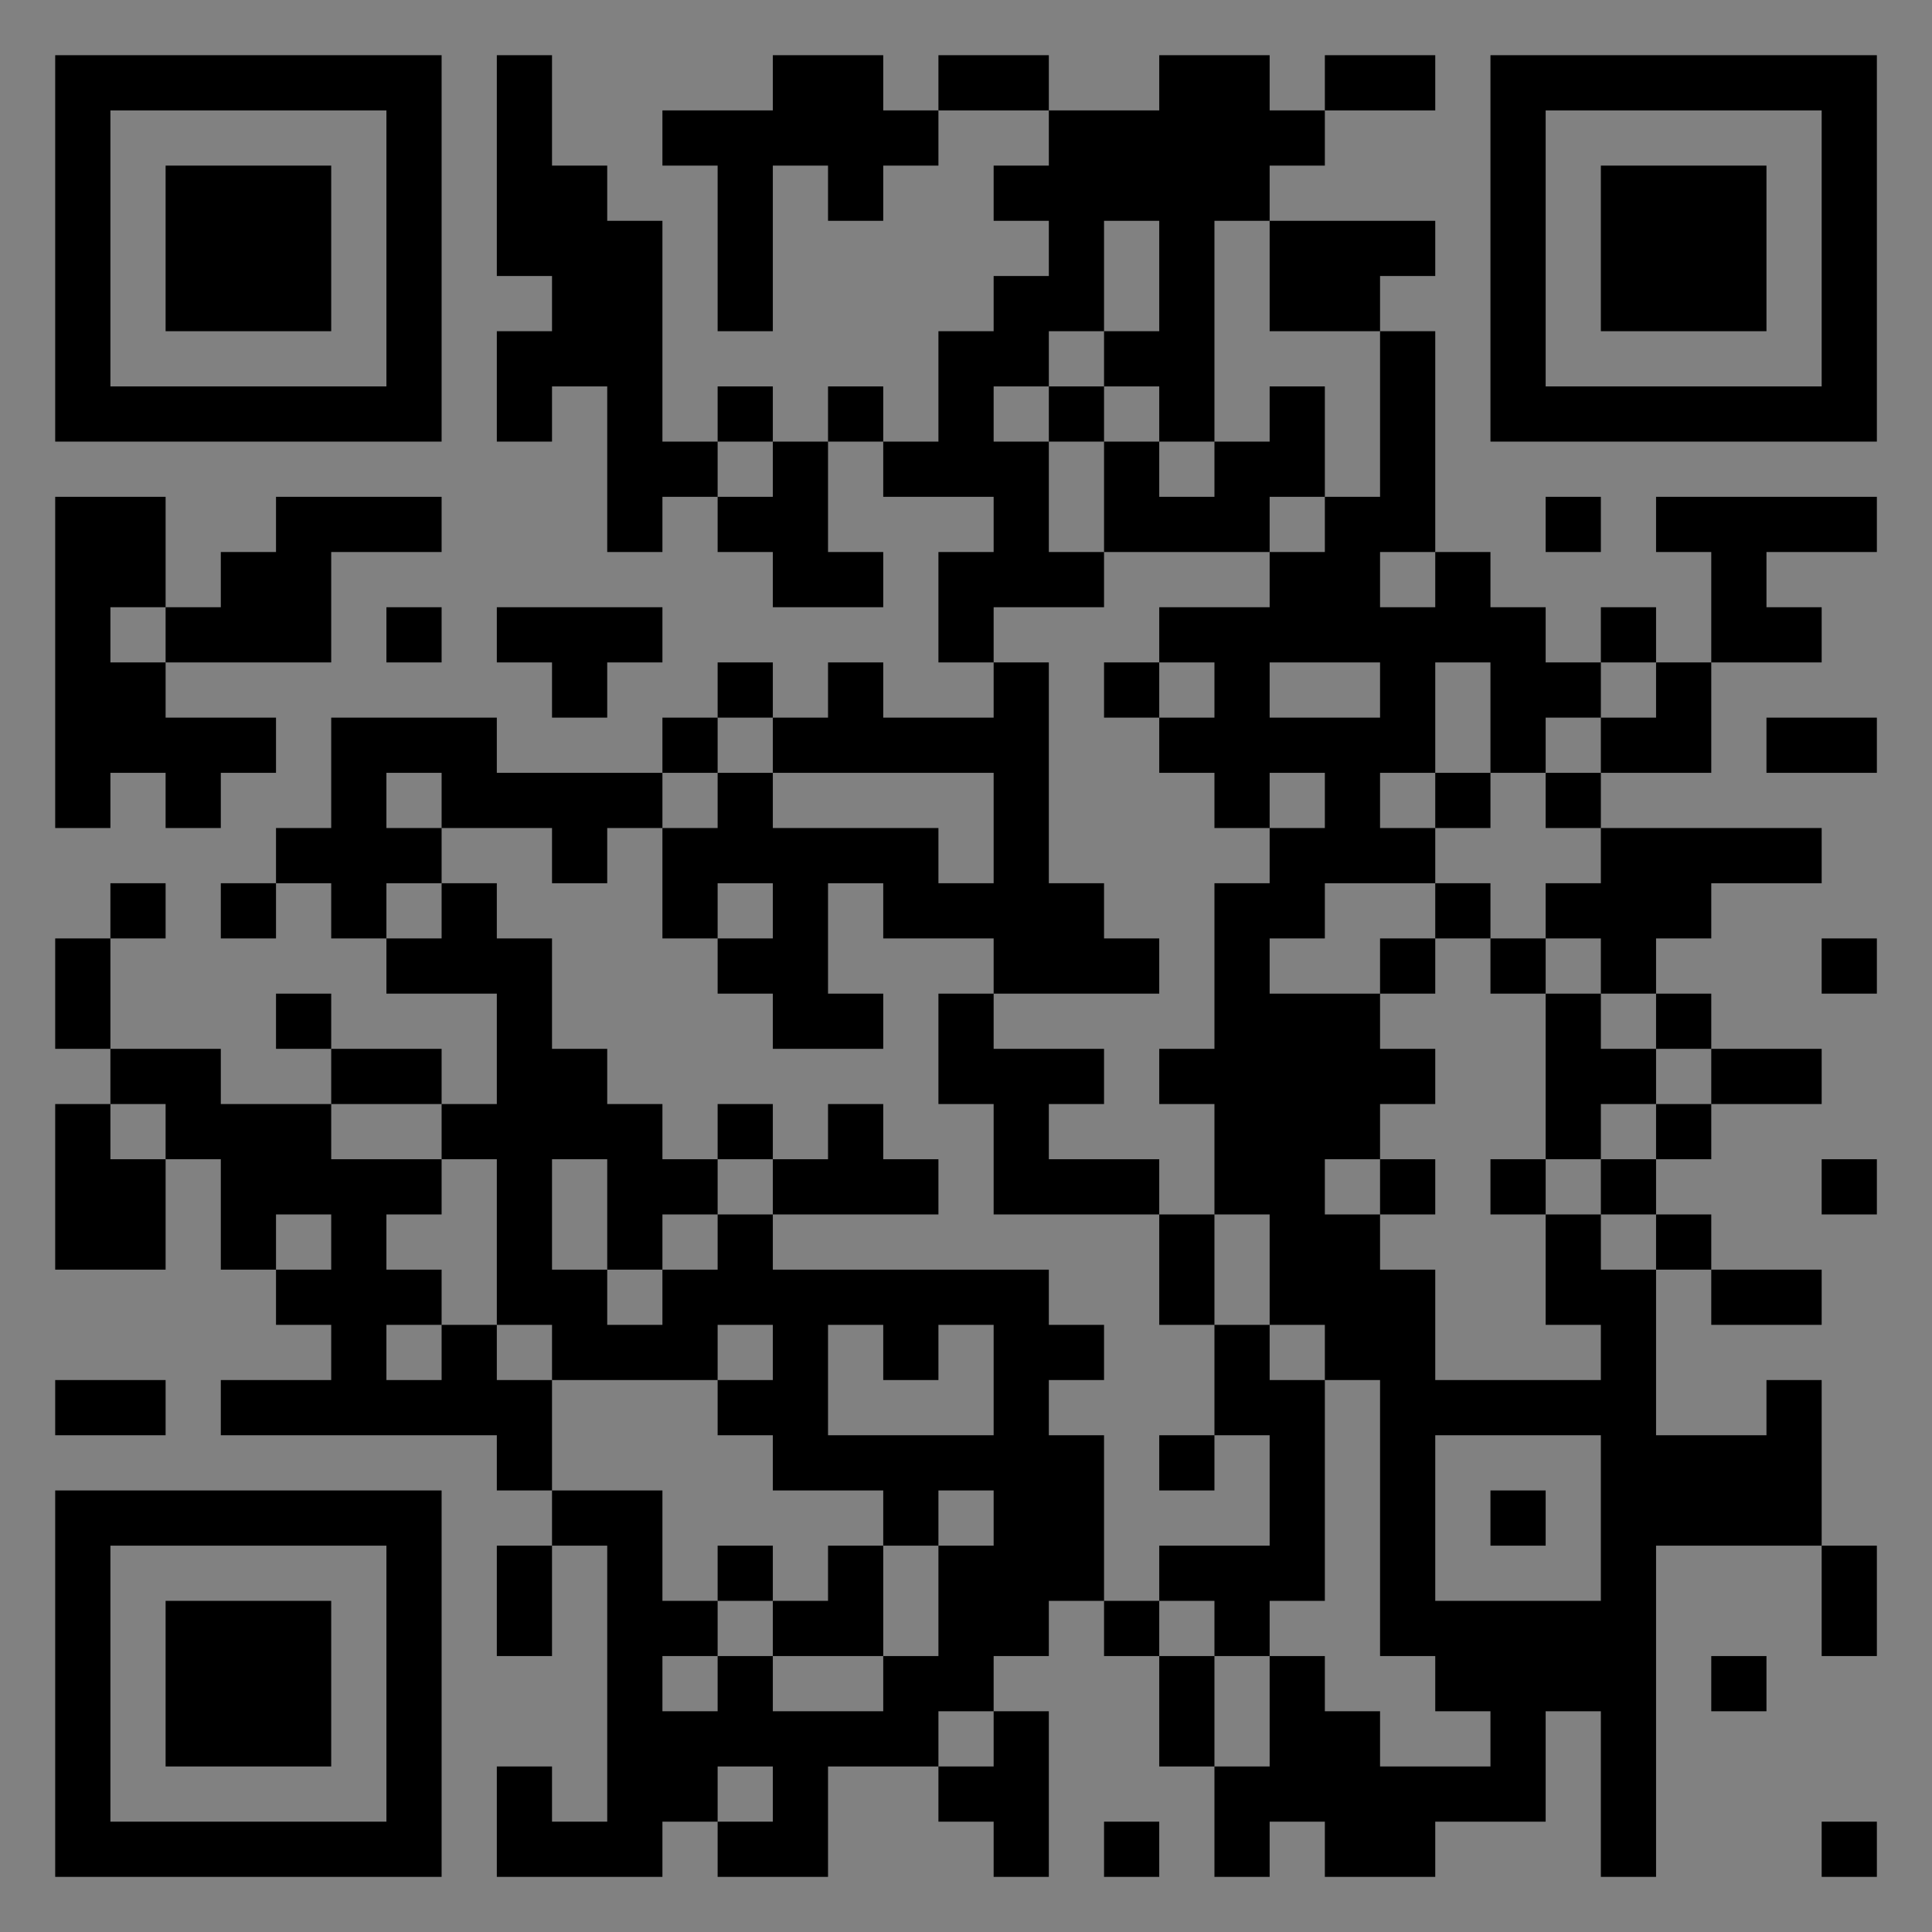 <?xml version="1.0" encoding="UTF-8"?>
<svg xmlns="http://www.w3.org/2000/svg" version="1.1" width="400" height="400" viewBox="0 0 400 400"><rect x="0" y="0" width="400" height="400" fill="#808080" stroke="none"/><rect x="0" y="0" width="400" height="400" fill="#ffffff" fill-opacity="0.01"/><g transform="scale(11.429)"><g transform="translate(1.000,1.000)"><path fill-rule="evenodd" d="M8 0L8 4L9 4L9 5L8 5L8 7L9 7L9 6L10 6L10 9L11 9L11 8L12 8L12 9L13 9L13 10L15 10L15 9L14 9L14 7L15 7L15 8L17 8L17 9L16 9L16 11L17 11L17 12L15 12L15 11L14 11L14 12L13 12L13 11L12 11L12 12L11 12L11 13L8 13L8 12L5 12L5 14L4 14L4 15L3 15L3 16L4 16L4 15L5 15L5 16L6 16L6 17L8 17L8 19L7 19L7 18L5 18L5 17L4 17L4 18L5 18L5 19L3 19L3 18L1 18L1 16L2 16L2 15L1 15L1 16L0 16L0 18L1 18L1 19L0 19L0 22L2 22L2 20L3 20L3 22L4 22L4 23L5 23L5 24L3 24L3 25L8 25L8 26L9 26L9 27L8 27L8 29L9 29L9 27L10 27L10 32L9 32L9 31L8 31L8 33L11 33L11 32L12 32L12 33L14 33L14 31L16 31L16 32L17 32L17 33L18 33L18 30L17 30L17 29L18 29L18 28L19 28L19 29L20 29L20 31L21 31L21 33L22 33L22 32L23 32L23 33L25 33L25 32L27 32L27 30L28 30L28 33L29 33L29 27L32 27L32 29L33 29L33 27L32 27L32 24L31 24L31 25L29 25L29 22L30 22L30 23L32 23L32 22L30 22L30 21L29 21L29 20L30 20L30 19L32 19L32 18L30 18L30 17L29 17L29 16L30 16L30 15L32 15L32 14L28 14L28 13L30 13L30 11L32 11L32 10L31 10L31 9L33 9L33 8L29 8L29 9L30 9L30 11L29 11L29 10L28 10L28 11L27 11L27 10L26 10L26 9L25 9L25 5L24 5L24 4L25 4L25 3L22 3L22 2L23 2L23 1L25 1L25 0L23 0L23 1L22 1L22 0L20 0L20 1L18 1L18 0L16 0L16 1L15 1L15 0L13 0L13 1L11 1L11 2L12 2L12 5L13 5L13 2L14 2L14 3L15 3L15 2L16 2L16 1L18 1L18 2L17 2L17 3L18 3L18 4L17 4L17 5L16 5L16 7L15 7L15 6L14 6L14 7L13 7L13 6L12 6L12 7L11 7L11 3L10 3L10 2L9 2L9 0ZM19 3L19 5L18 5L18 6L17 6L17 7L18 7L18 9L19 9L19 10L17 10L17 11L18 11L18 15L19 15L19 16L20 16L20 17L17 17L17 16L15 16L15 15L14 15L14 17L15 17L15 18L13 18L13 17L12 17L12 16L13 16L13 15L12 15L12 16L11 16L11 14L12 14L12 13L13 13L13 14L16 14L16 15L17 15L17 13L13 13L13 12L12 12L12 13L11 13L11 14L10 14L10 15L9 15L9 14L7 14L7 13L6 13L6 14L7 14L7 15L6 15L6 16L7 16L7 15L8 15L8 16L9 16L9 18L10 18L10 19L11 19L11 20L12 20L12 21L11 21L11 22L10 22L10 20L9 20L9 22L10 22L10 23L11 23L11 22L12 22L12 21L13 21L13 22L18 22L18 23L19 23L19 24L18 24L18 25L19 25L19 28L20 28L20 29L21 29L21 31L22 31L22 29L23 29L23 30L24 30L24 31L26 31L26 30L25 30L25 29L24 29L24 24L23 24L23 23L22 23L22 21L21 21L21 19L20 19L20 18L21 18L21 15L22 15L22 14L23 14L23 13L22 13L22 14L21 14L21 13L20 13L20 12L21 12L21 11L20 11L20 10L22 10L22 9L23 9L23 8L24 8L24 5L22 5L22 3L21 3L21 7L20 7L20 6L19 6L19 5L20 5L20 3ZM18 6L18 7L19 7L19 9L22 9L22 8L23 8L23 6L22 6L22 7L21 7L21 8L20 8L20 7L19 7L19 6ZM12 7L12 8L13 8L13 7ZM0 8L0 14L1 14L1 13L2 13L2 14L3 14L3 13L4 13L4 12L2 12L2 11L5 11L5 9L7 9L7 8L4 8L4 9L3 9L3 10L2 10L2 8ZM27 8L27 9L28 9L28 8ZM24 9L24 10L25 10L25 9ZM1 10L1 11L2 11L2 10ZM6 10L6 11L7 11L7 10ZM8 10L8 11L9 11L9 12L10 12L10 11L11 11L11 10ZM19 11L19 12L20 12L20 11ZM22 11L22 12L24 12L24 11ZM25 11L25 13L24 13L24 14L25 14L25 15L23 15L23 16L22 16L22 17L24 17L24 18L25 18L25 19L24 19L24 20L23 20L23 21L24 21L24 22L25 22L25 24L28 24L28 23L27 23L27 21L28 21L28 22L29 22L29 21L28 21L28 20L29 20L29 19L30 19L30 18L29 18L29 17L28 17L28 16L27 16L27 15L28 15L28 14L27 14L27 13L28 13L28 12L29 12L29 11L28 11L28 12L27 12L27 13L26 13L26 11ZM31 12L31 13L33 13L33 12ZM25 13L25 14L26 14L26 13ZM25 15L25 16L24 16L24 17L25 17L25 16L26 16L26 17L27 17L27 20L26 20L26 21L27 21L27 20L28 20L28 19L29 19L29 18L28 18L28 17L27 17L27 16L26 16L26 15ZM32 16L32 17L33 17L33 16ZM16 17L16 19L17 19L17 21L20 21L20 23L21 23L21 25L20 25L20 26L21 26L21 25L22 25L22 27L20 27L20 28L21 28L21 29L22 29L22 28L23 28L23 24L22 24L22 23L21 23L21 21L20 21L20 20L18 20L18 19L19 19L19 18L17 18L17 17ZM1 19L1 20L2 20L2 19ZM5 19L5 20L7 20L7 21L6 21L6 22L7 22L7 23L6 23L6 24L7 24L7 23L8 23L8 24L9 24L9 26L11 26L11 28L12 28L12 29L11 29L11 30L12 30L12 29L13 29L13 30L15 30L15 29L16 29L16 27L17 27L17 26L16 26L16 27L15 27L15 26L13 26L13 25L12 25L12 24L13 24L13 23L12 23L12 24L9 24L9 23L8 23L8 20L7 20L7 19ZM12 19L12 20L13 20L13 21L16 21L16 20L15 20L15 19L14 19L14 20L13 20L13 19ZM24 20L24 21L25 21L25 20ZM32 20L32 21L33 21L33 20ZM4 21L4 22L5 22L5 21ZM14 23L14 25L17 25L17 23L16 23L16 24L15 24L15 23ZM0 24L0 25L2 25L2 24ZM25 25L25 28L28 28L28 25ZM26 26L26 27L27 27L27 26ZM12 27L12 28L13 28L13 29L15 29L15 27L14 27L14 28L13 28L13 27ZM30 29L30 30L31 30L31 29ZM16 30L16 31L17 31L17 30ZM12 31L12 32L13 32L13 31ZM19 32L19 33L20 33L20 32ZM32 32L32 33L33 33L33 32ZM0 0L0 7L7 7L7 0ZM1 1L1 6L6 6L6 1ZM2 2L2 5L5 5L5 2ZM33 0L26 0L26 7L33 7ZM32 1L27 1L27 6L32 6ZM31 2L28 2L28 5L31 5ZM0 33L7 33L7 26L0 26ZM1 32L6 32L6 27L1 27ZM2 31L5 31L5 28L2 28Z" fill="#000000"/></g></g></svg>
